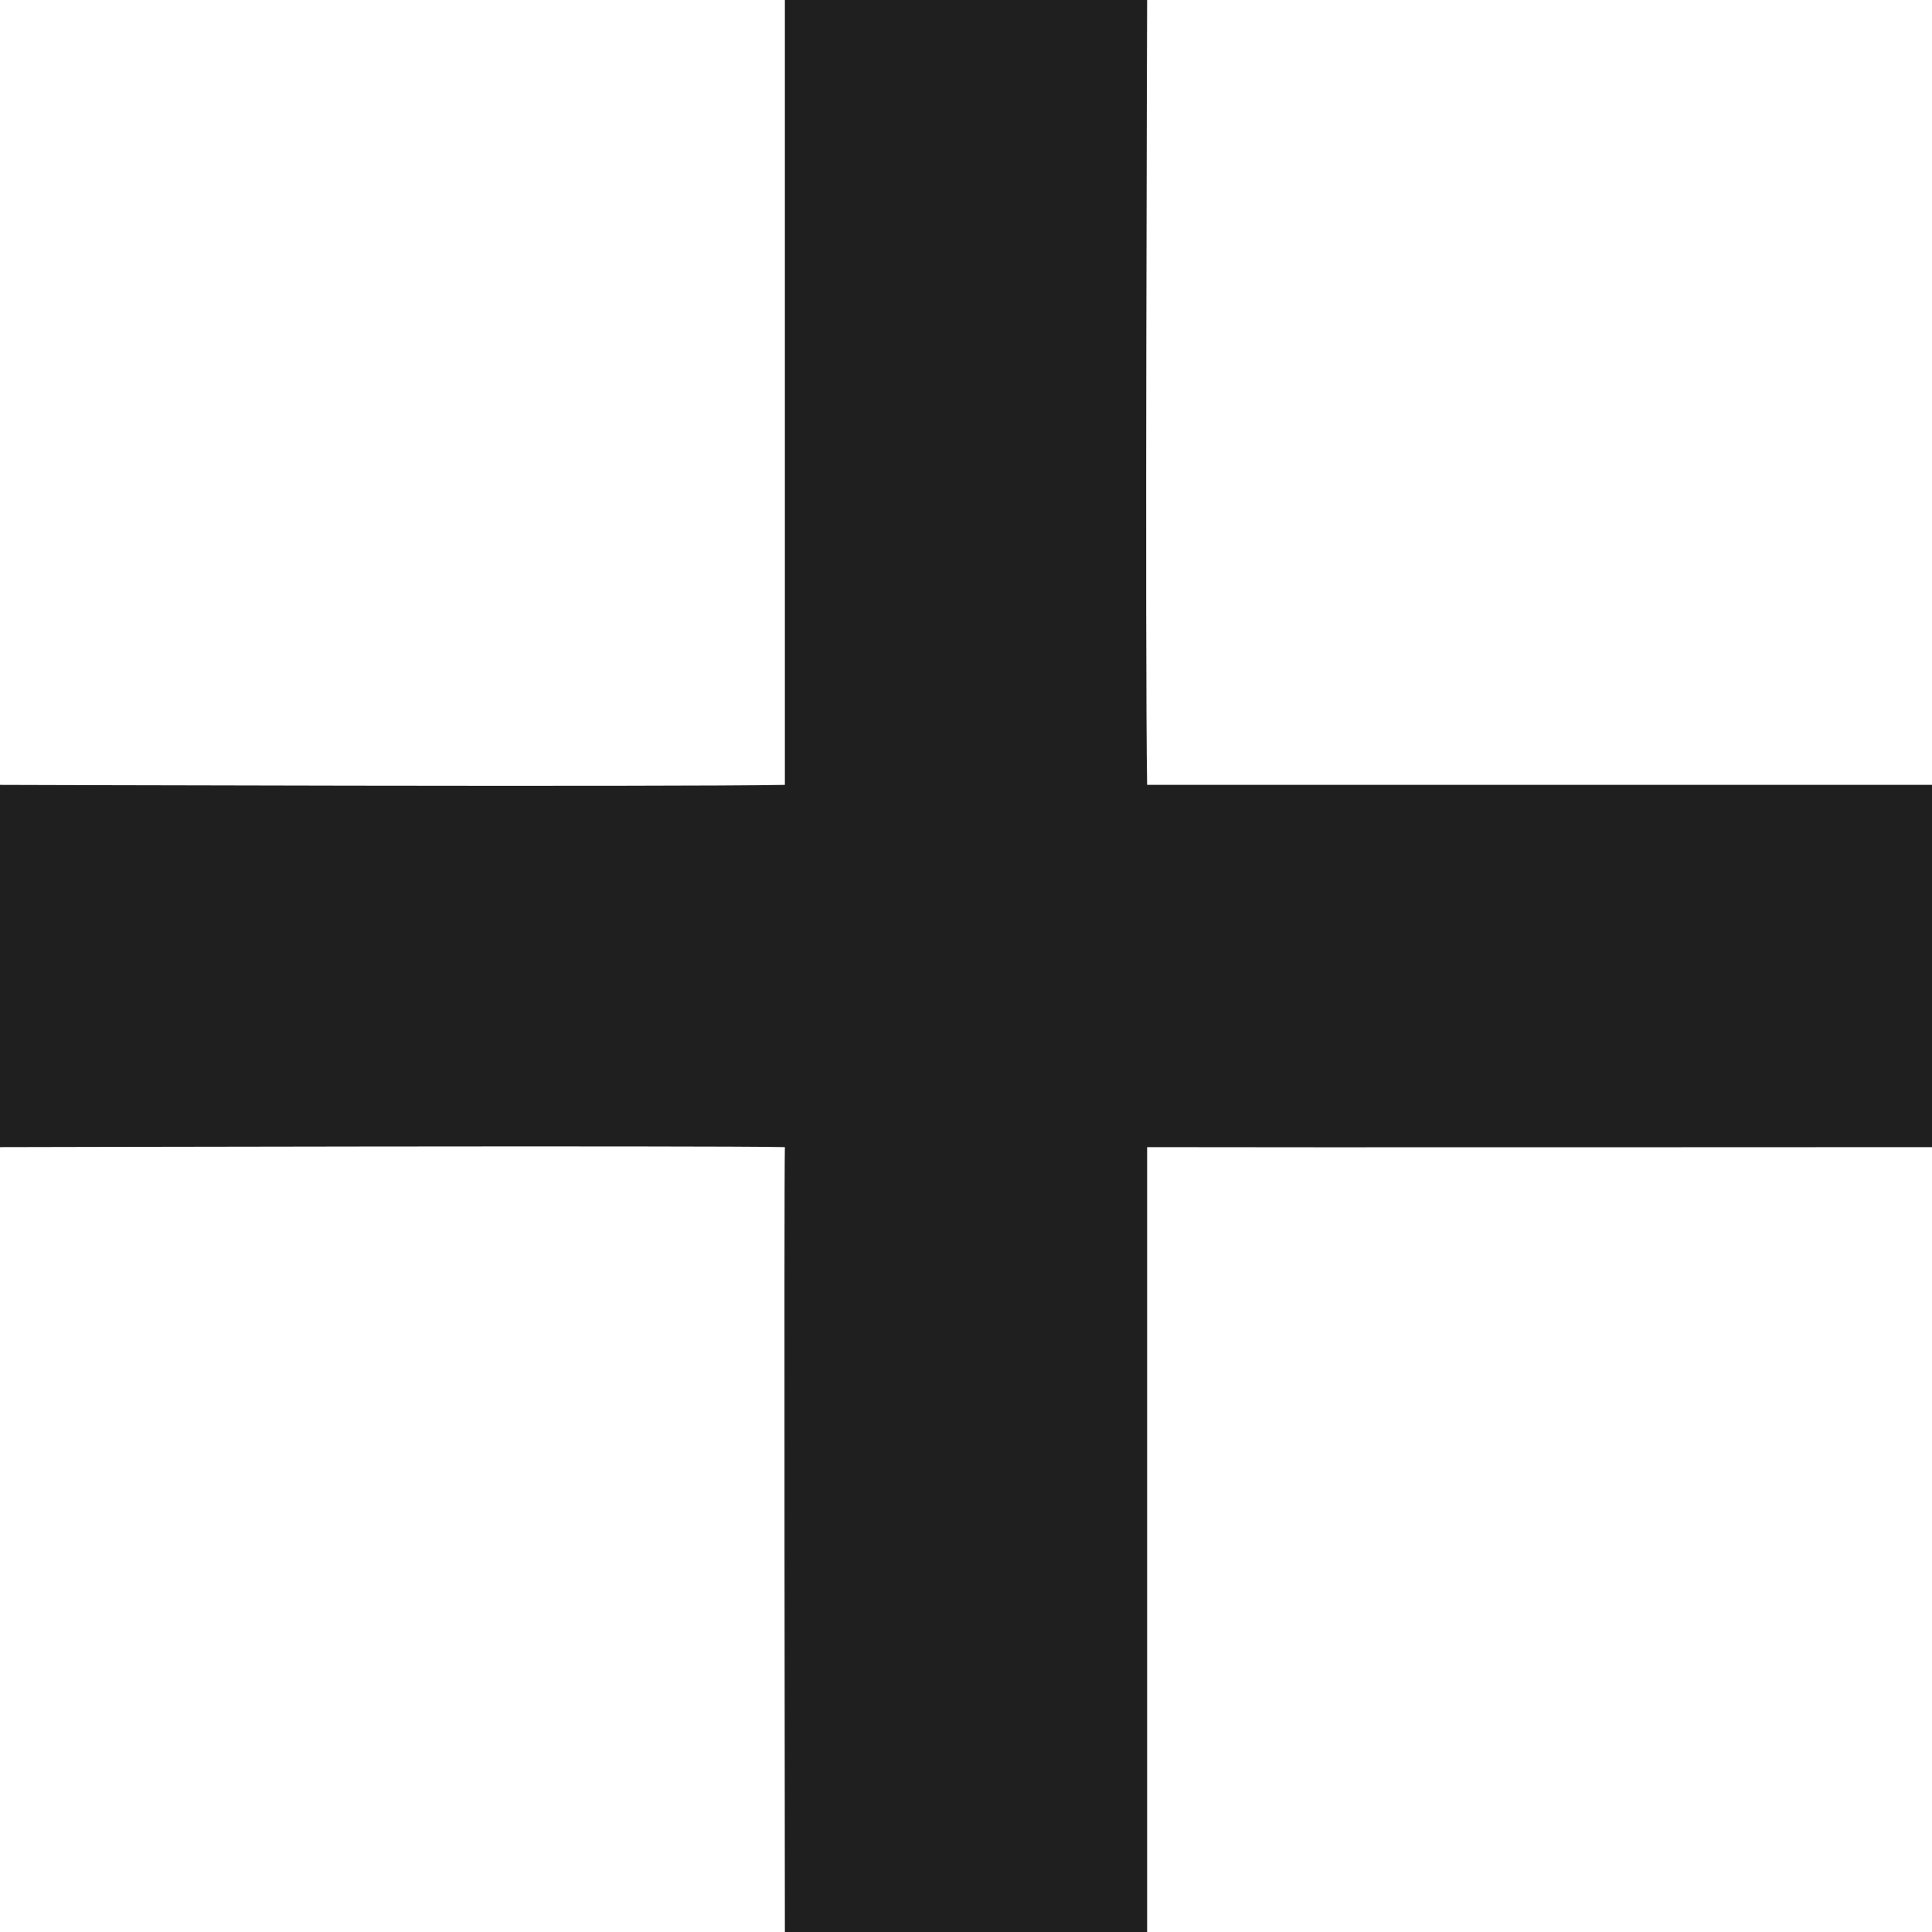 <svg xmlns="http://www.w3.org/2000/svg" width="16" height="16" viewBox="0 0 16 16" fill="none">
<path fill-rule="evenodd" clip-rule="evenodd" d="M16 9.5V6.5C16 6.5 10.508 6.5 9.5 6.5C9.482 5.473 9.5 0 9.5 0H6.5C6.5 0 6.5 3.045 6.5 6.5C5.576 6.518 0 6.5 0 6.5V9.5C0 9.5 5.893 9.486 6.5 9.5C6.492 9.764 6.5 16 6.5 16H9.5C9.5 16 9.5 12.961 9.5 9.5C10.425 9.503 16 9.5 16 9.5ZM0 9.5V6.5V9.5Z" fill="#1F1F1F"/>
</svg>